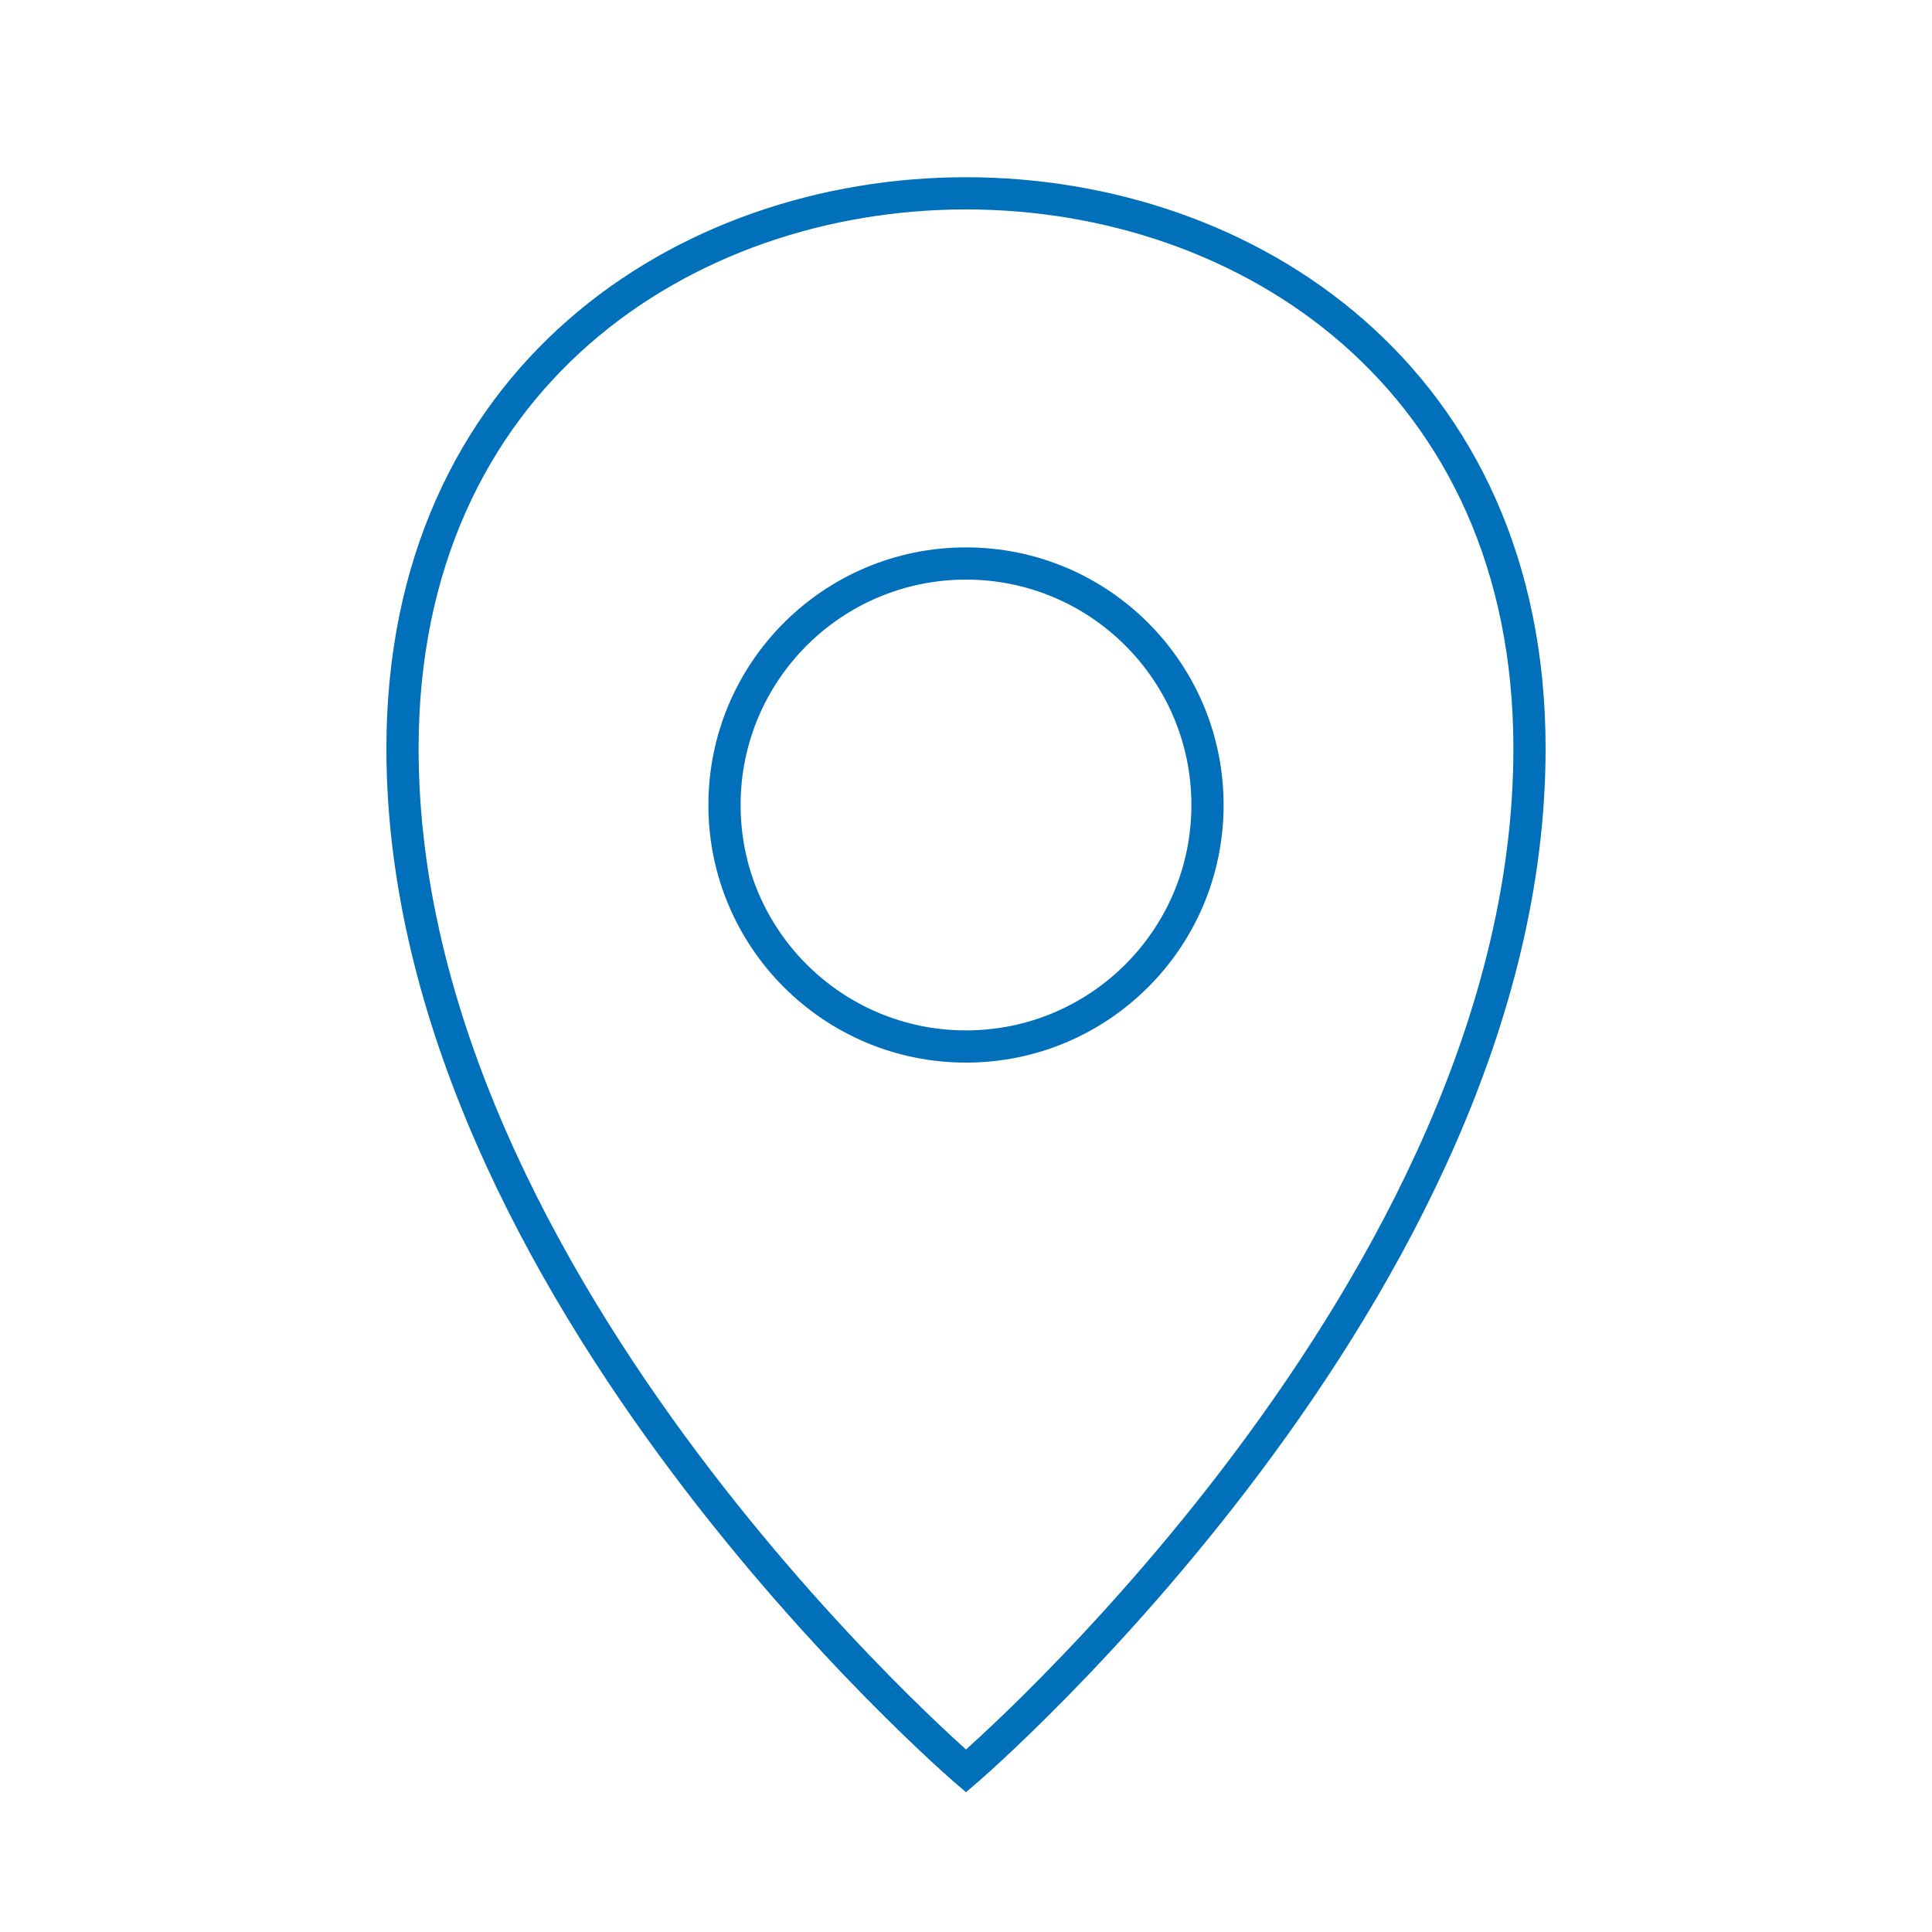 <?xml version="1.0" encoding="UTF-8"?>
<svg xmlns="http://www.w3.org/2000/svg" width="60" height="60" viewBox="0 0 60 60" fill="none">
  <path fill-rule="evenodd" clip-rule="evenodd" d="M48 23.246C48 17.361 45.755 12.911 42.361 9.939C38.977 6.975 34.48 5.504 30 5.504C25.52 5.504 21.023 6.975 17.639 9.939C14.245 12.911 12 17.361 12 23.246C12 31.786 16.453 39.832 20.85 45.705C23.054 48.65 25.257 51.065 26.909 52.745C27.735 53.585 28.425 54.242 28.908 54.69C29.15 54.913 29.341 55.085 29.471 55.201C29.537 55.259 29.587 55.303 29.621 55.333L29.66 55.367L29.671 55.376L29.673 55.379L29.674 55.379C29.674 55.379 29.675 55.38 30 55L29.675 55.38L30 55.658L30.325 55.38L30 55C30.325 55.38 30.326 55.379 30.326 55.379L30.327 55.379L30.329 55.376L30.34 55.367L30.379 55.333L30.427 55.291C30.456 55.266 30.489 55.236 30.529 55.201C30.659 55.085 30.85 54.913 31.092 54.69C31.575 54.242 32.264 53.585 33.091 52.745C34.743 51.065 36.946 48.65 39.15 45.705C43.547 39.832 48 31.786 48 23.246ZM29.588 53.956C29.75 54.106 29.889 54.232 30 54.332C30.111 54.232 30.25 54.106 30.412 53.956C30.886 53.518 31.564 52.872 32.378 52.044C34.007 50.388 36.179 48.006 38.35 45.106C42.703 39.291 47 31.46 47 23.246C47 17.637 44.87 13.466 41.702 10.691C38.523 7.907 34.27 6.504 30 6.504C25.73 6.504 21.477 7.907 18.298 10.691C15.13 13.466 13 17.637 13 23.246C13 31.46 17.297 39.291 21.65 45.106C23.821 48.006 25.993 50.388 27.622 52.044C28.436 52.872 29.114 53.518 29.588 53.956ZM30 17C25.582 17 22 20.582 22 25C22 29.418 25.582 33 30 33C34.418 33 38 29.418 38 25C38 20.582 34.418 17 30 17ZM23 25C23 21.134 26.134 18 30 18C33.866 18 37 21.134 37 25C37 28.866 33.866 32 30 32C26.134 32 23 28.866 23 25Z" fill="#0070BA"></path>
</svg>
